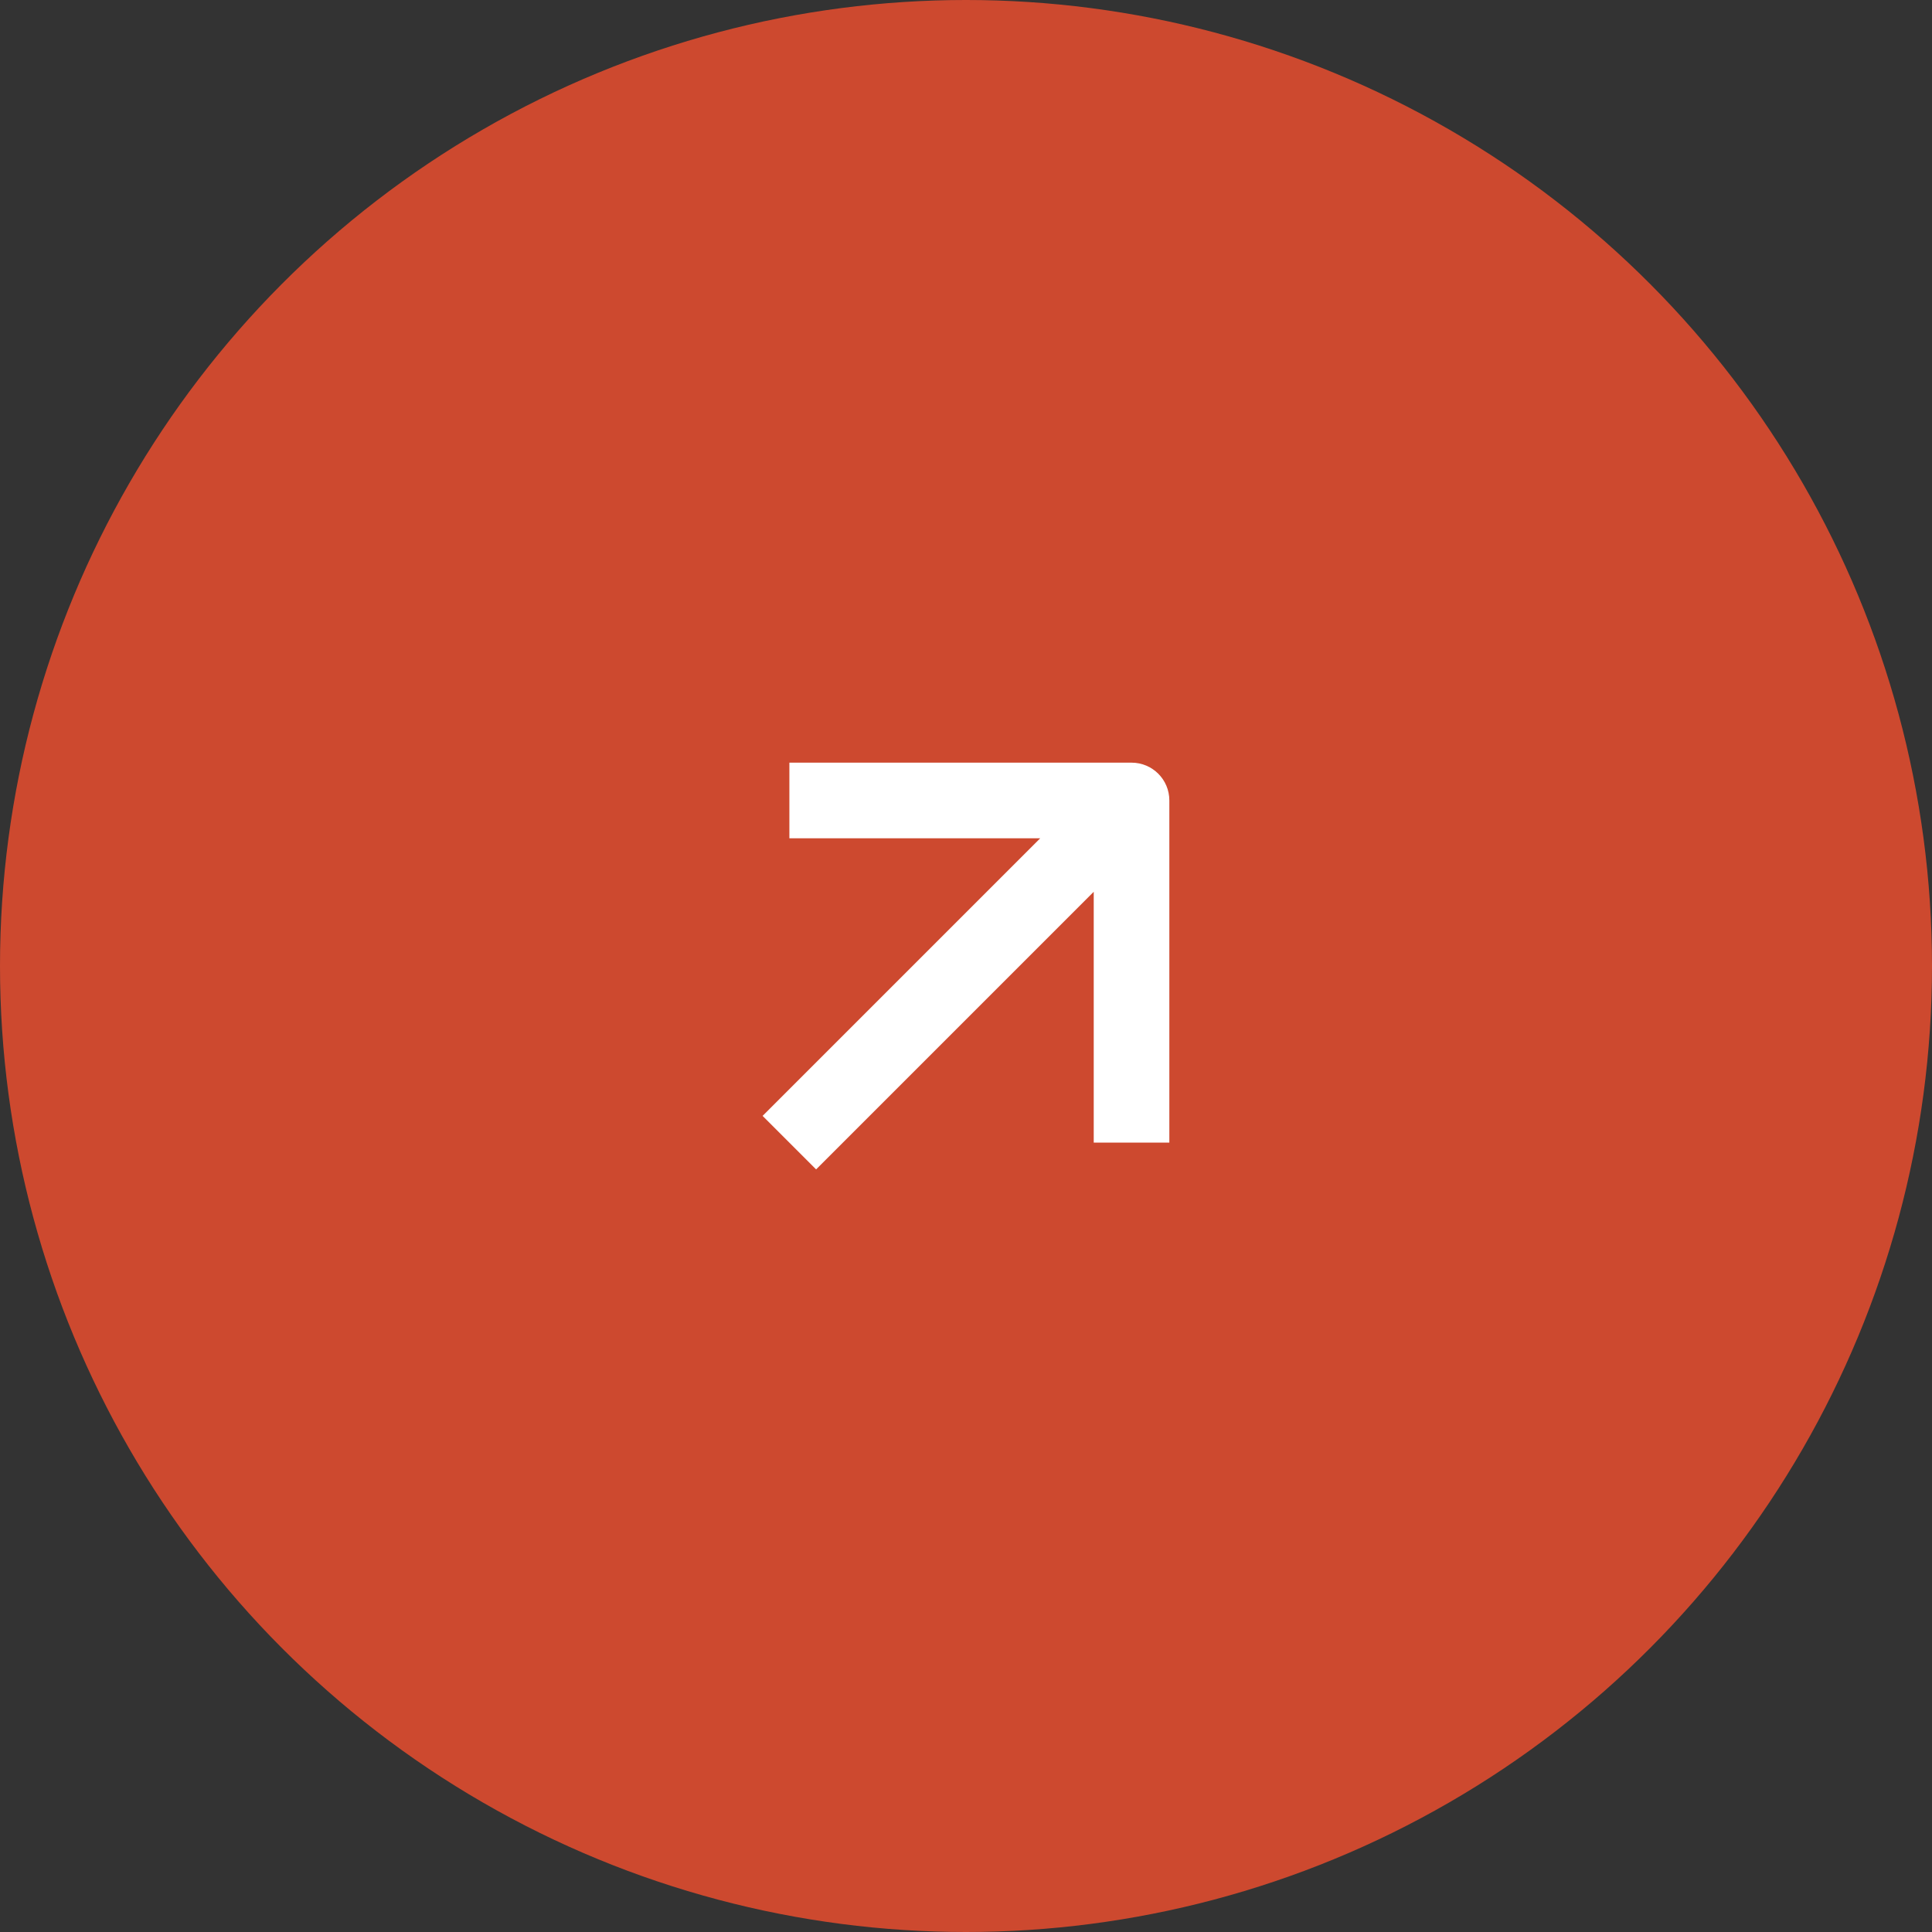 <?xml version="1.0" encoding="UTF-8"?> <svg xmlns="http://www.w3.org/2000/svg" width="36" height="36" viewBox="0 0 36 36" fill="none"><rect x="0" y="0" width="36" height="36" fill="#333333" stroke="none"/> <g clip-path="url(#clip0_1_509)"> <circle cx="18" cy="18" r="18" fill="#CD492F"></circle> <path fill-rule="evenodd" clip-rule="evenodd" d="M14.709 14.211H21.085C21.474 14.211 21.789 14.526 21.789 14.915V21.291H20.38V16.617L15.207 21.79L14.21 20.793L19.383 15.62H14.709V14.211Z" fill="white"></path> </g> <defs> <clipPath id="clip0_1_509"> <rect width="36" height="36" fill="white"></rect> </clipPath> </defs> </svg> 